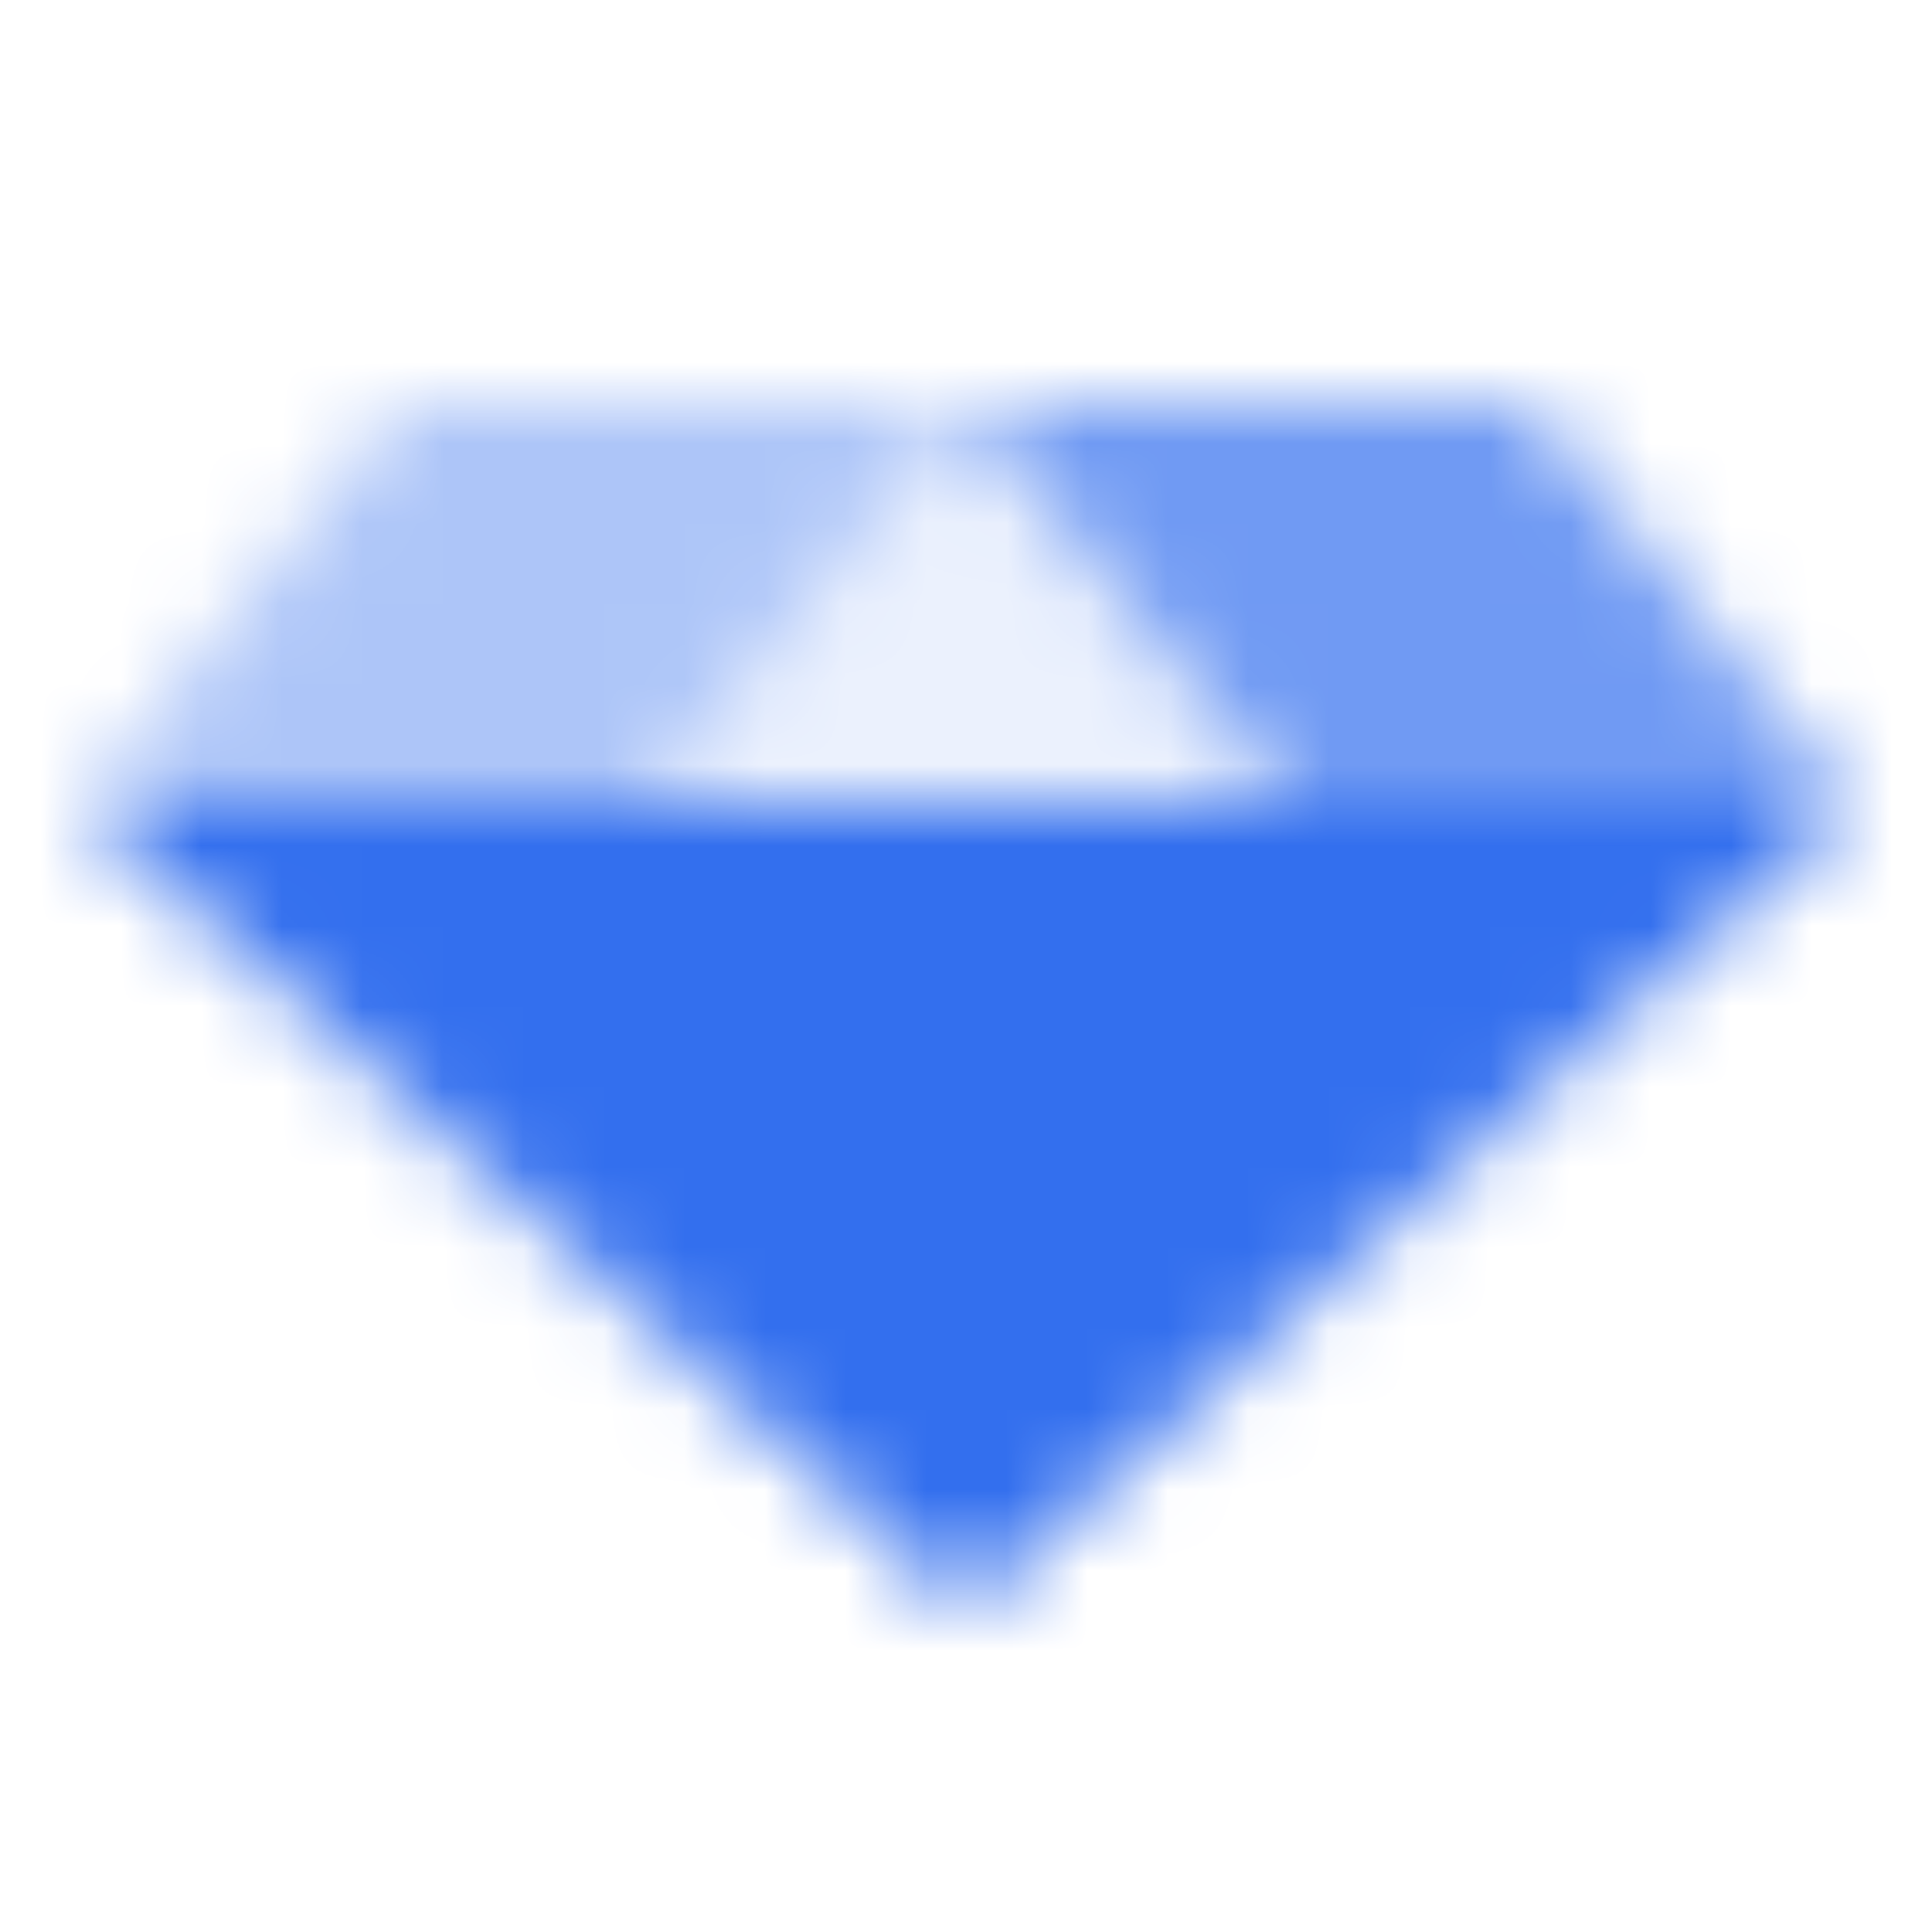 <svg width="24" height="24" viewBox="0 0 24 24" fill="none" xmlns="http://www.w3.org/2000/svg">
<g clip-path="url(#clip0_759_2531)">
<mask id="mask0_759_2531" style="mask-type:alpha" maskUnits="userSpaceOnUse" x="1" y="5" width="22" height="15">
<path d="M1 10H23L12 20L1 10Z" fill="black"/>
<path opacity="0.4" d="M1 10L5 5H12L8 10H1Z" fill="black"/>
<path opacity="0.7" d="M16 10L12 5H19L23 10H16Z" fill="black"/>
<path opacity="0.1" d="M8 10L12 5L16 10H8Z" fill="black"/>
</mask>
<g mask="url(#mask0_759_2531)">
<path d="M0 0H24V24H0V0Z" fill="#336FEE"/>
</g>
</g>
<defs>
<clipPath id="clip0_759_2531">
<rect width="24" height="24" fill="white"/>
</clipPath>
</defs>
</svg>
